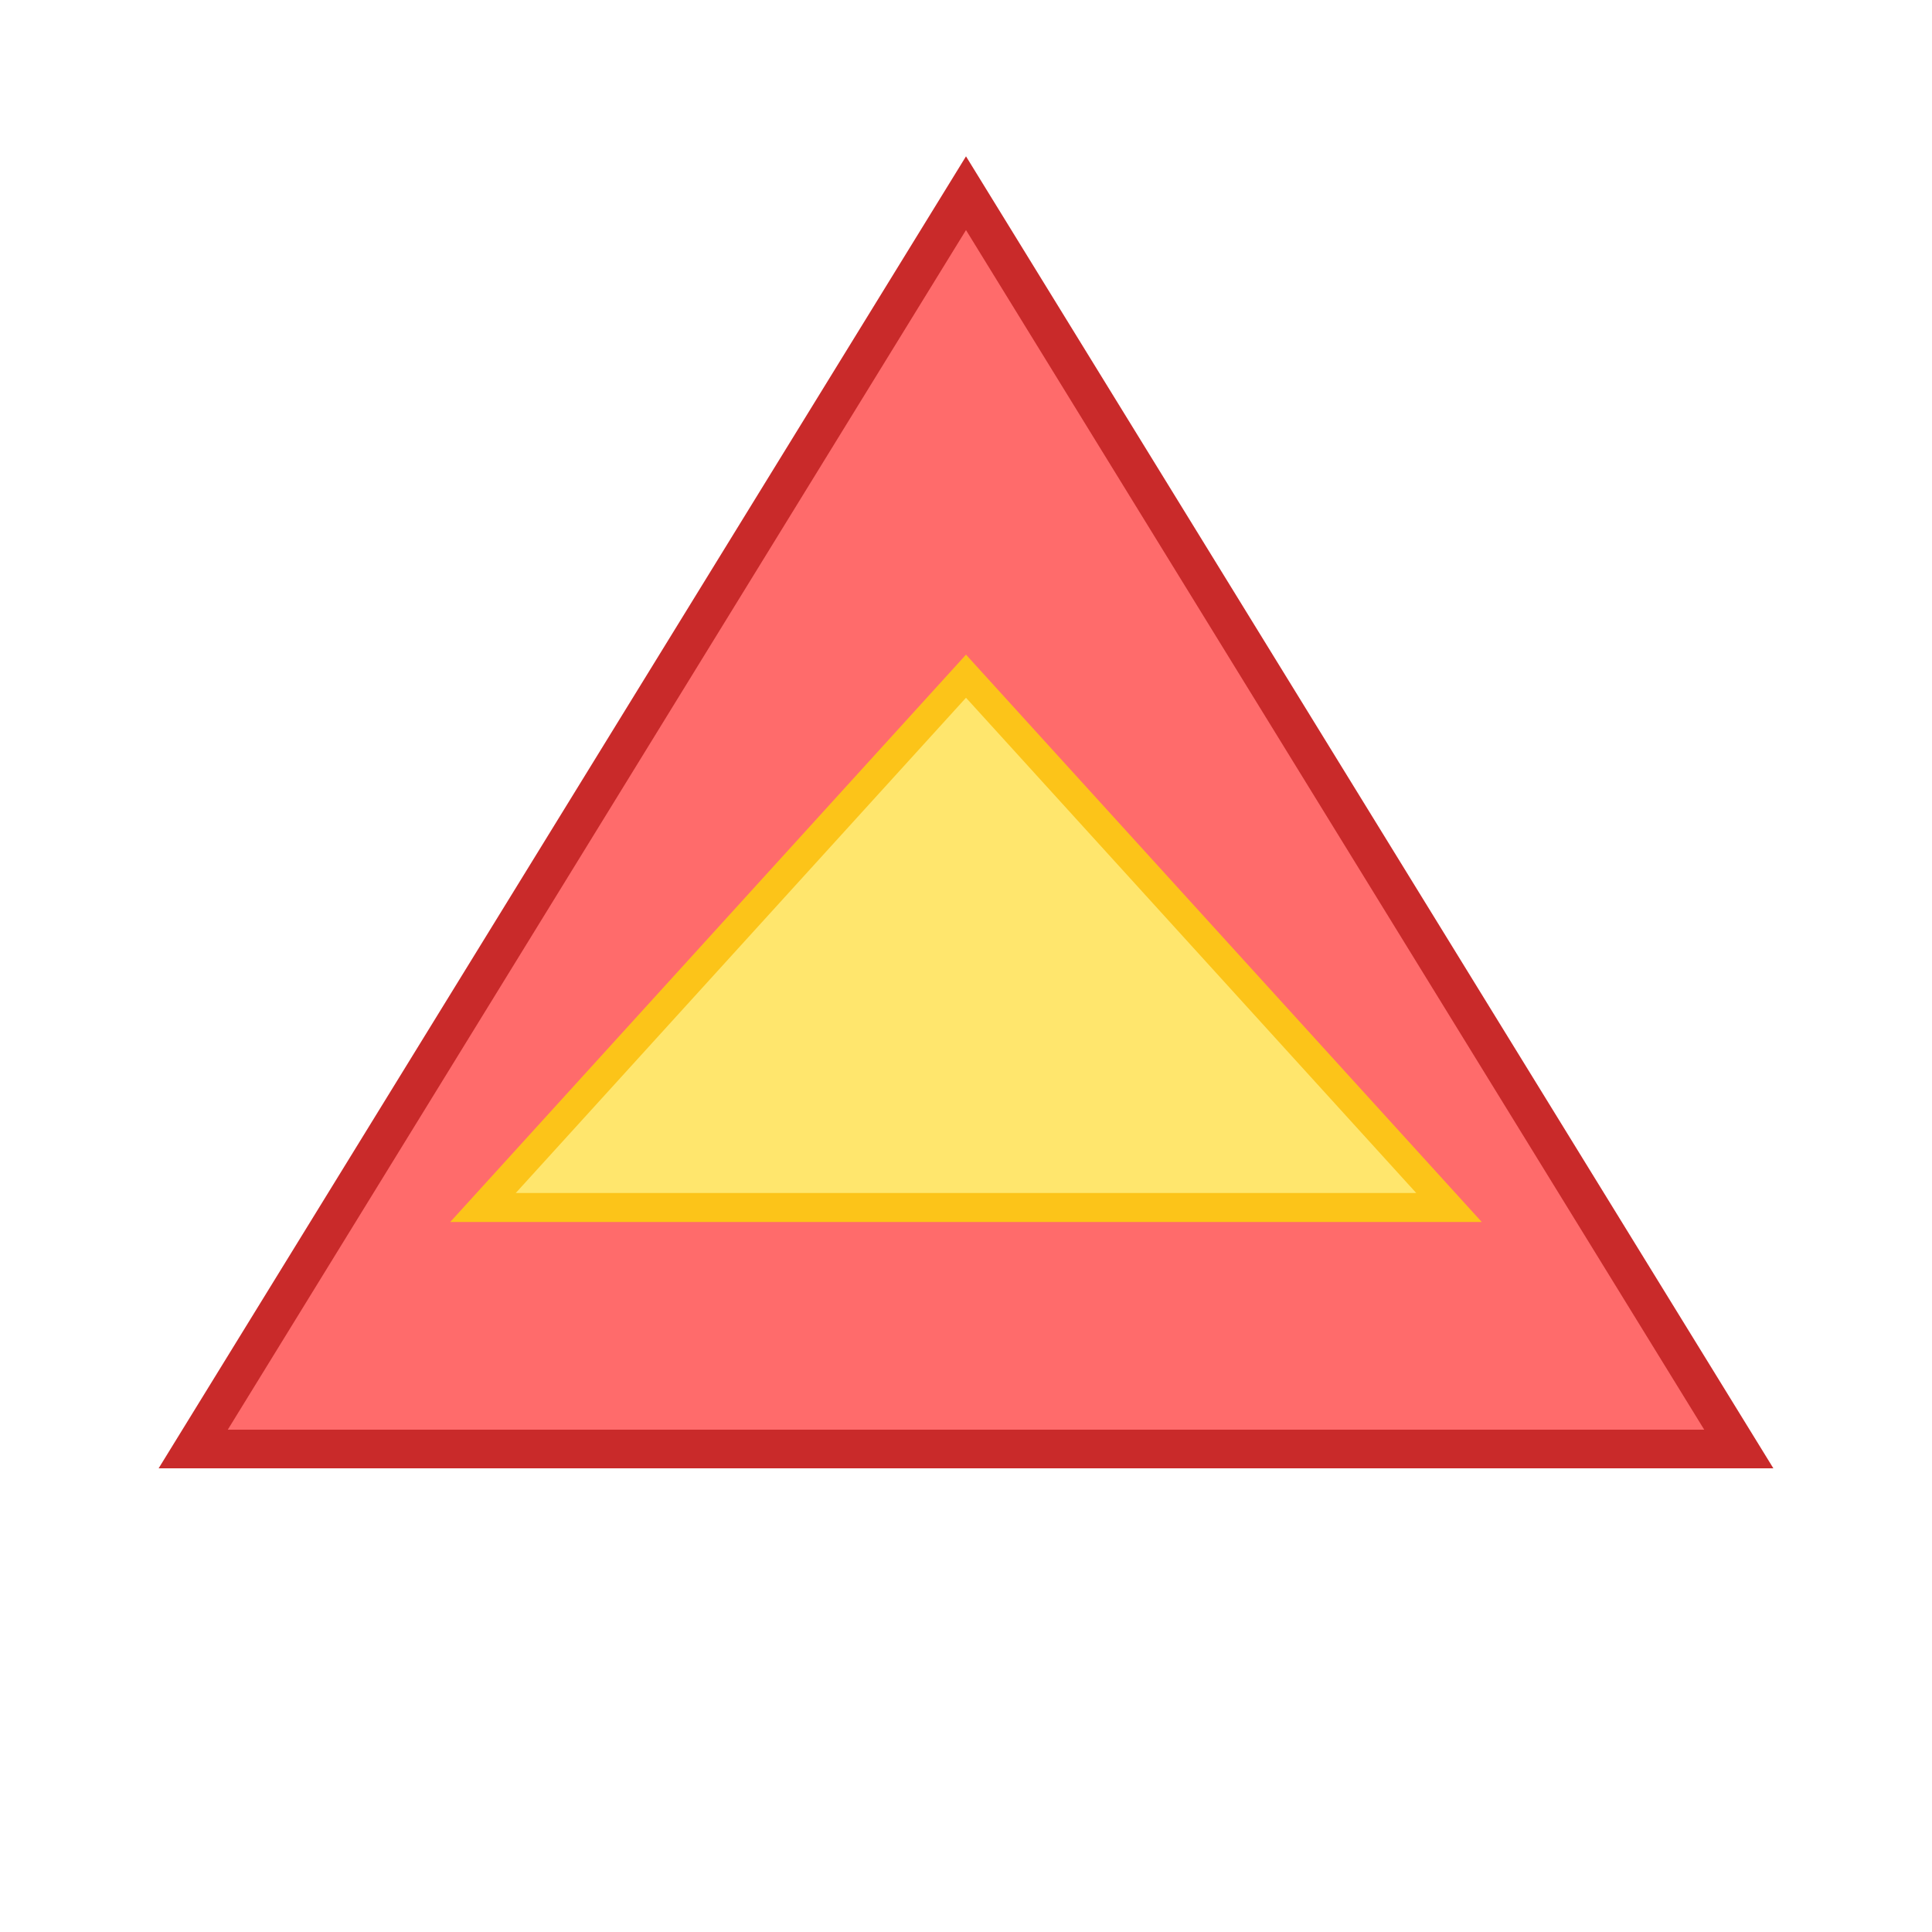 <svg xmlns="http://www.w3.org/2000/svg" viewBox="0 0 200 200">
  <!-- 三角形パターン -->
  <g>
    <polygon points="100,20 180,150 20,150" fill="#FF6B6B" stroke="#C92A2A" stroke-width="4"/>
    <polygon points="100,70 150,125 50,125" fill="#FFE66D" stroke="#FCC419" stroke-width="3"/>
  </g>
</svg>